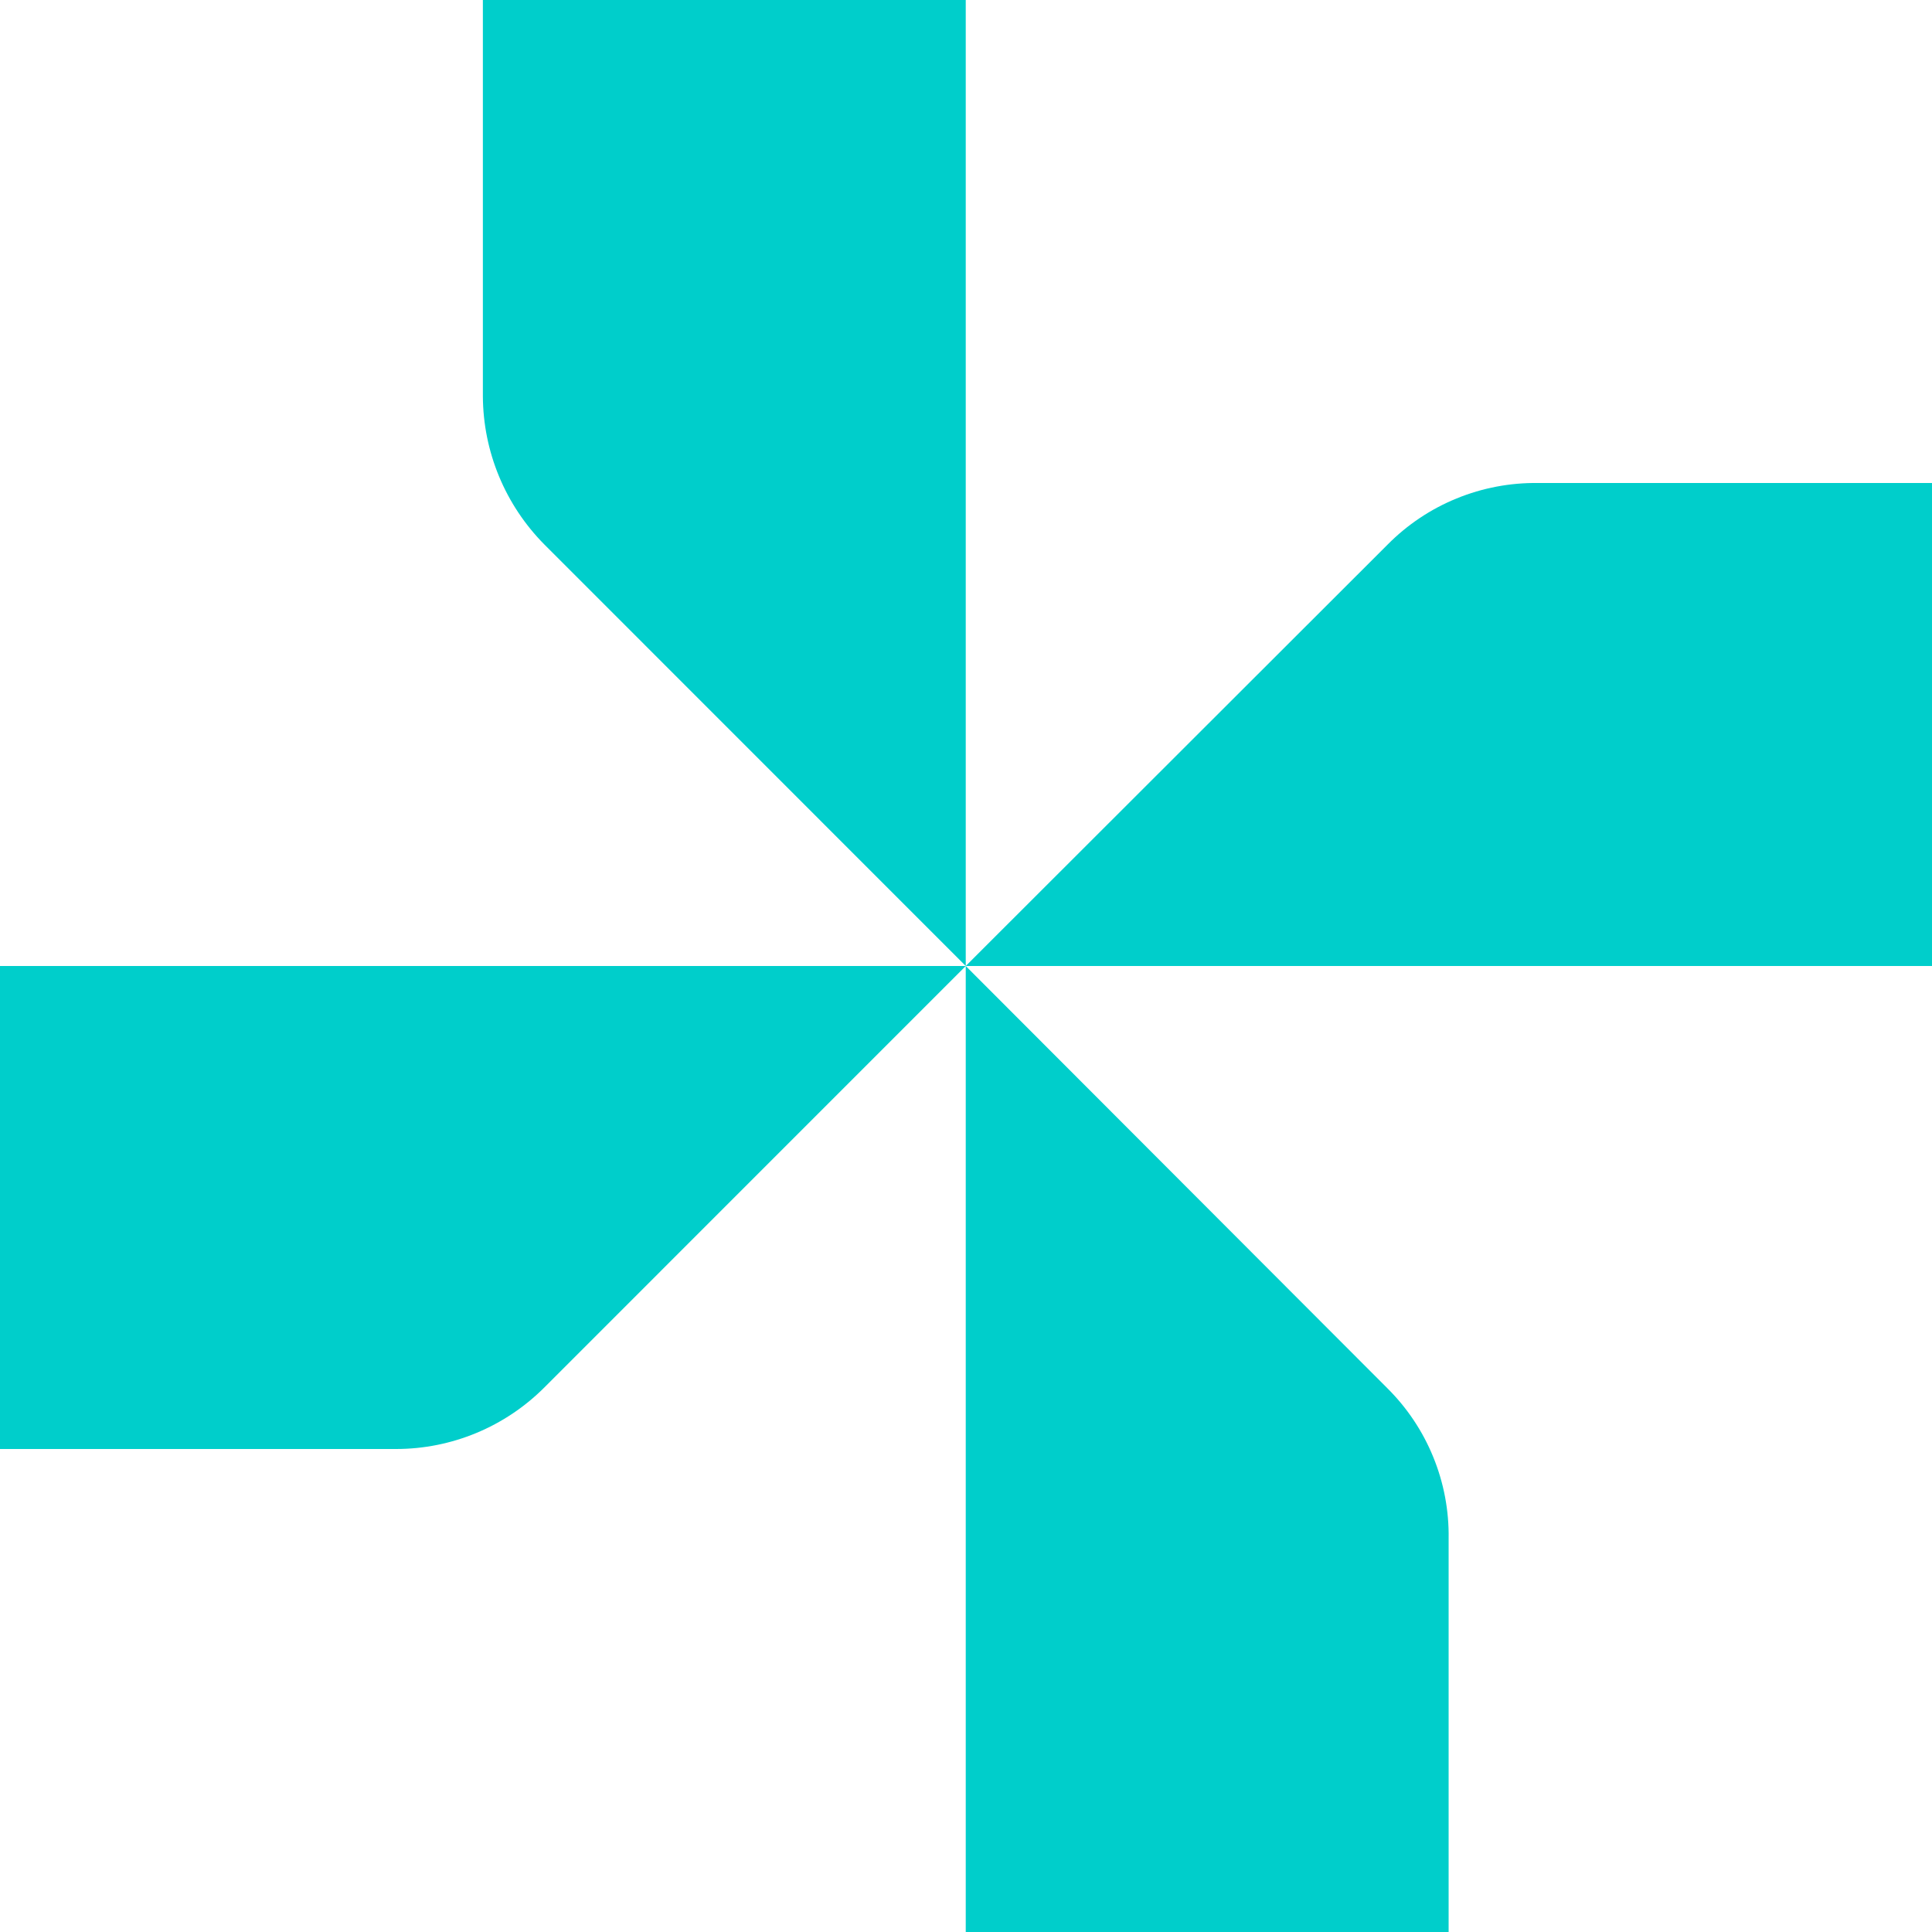 <svg width="31" height="31" viewBox="0 0 31 31" fill="none" xmlns="http://www.w3.org/2000/svg">
<g clip-path="url(#clip0_14315_8966)">
<path d="M15.496 0V15.5L8.735 8.737C8.107 8.104 7.752 7.249 7.748 6.357V0H15.496Z" fill="#00CECB"/>
<path d="M31 15.5H15.496L22.265 8.738C22.581 8.419 22.957 8.167 23.372 7.998C23.787 7.828 24.232 7.744 24.681 7.75H31.036L31 15.5Z" fill="#00CECB"/>
<path d="M15.496 31V15.5L22.257 22.271C22.576 22.587 22.828 22.963 22.997 23.378C23.167 23.793 23.251 24.239 23.244 24.687V31.044L15.496 31Z" fill="#00CECB"/>
<path d="M0 15.5H15.496L8.735 22.262C8.104 22.894 7.248 23.25 6.355 23.25H0V15.5Z" fill="#00CECB"/>
</g>
<defs>
<clipPath id="clip0_14315_8966">
<rect width="31" height="31" fill="white"/>
</clipPath>
</defs>
</svg>
